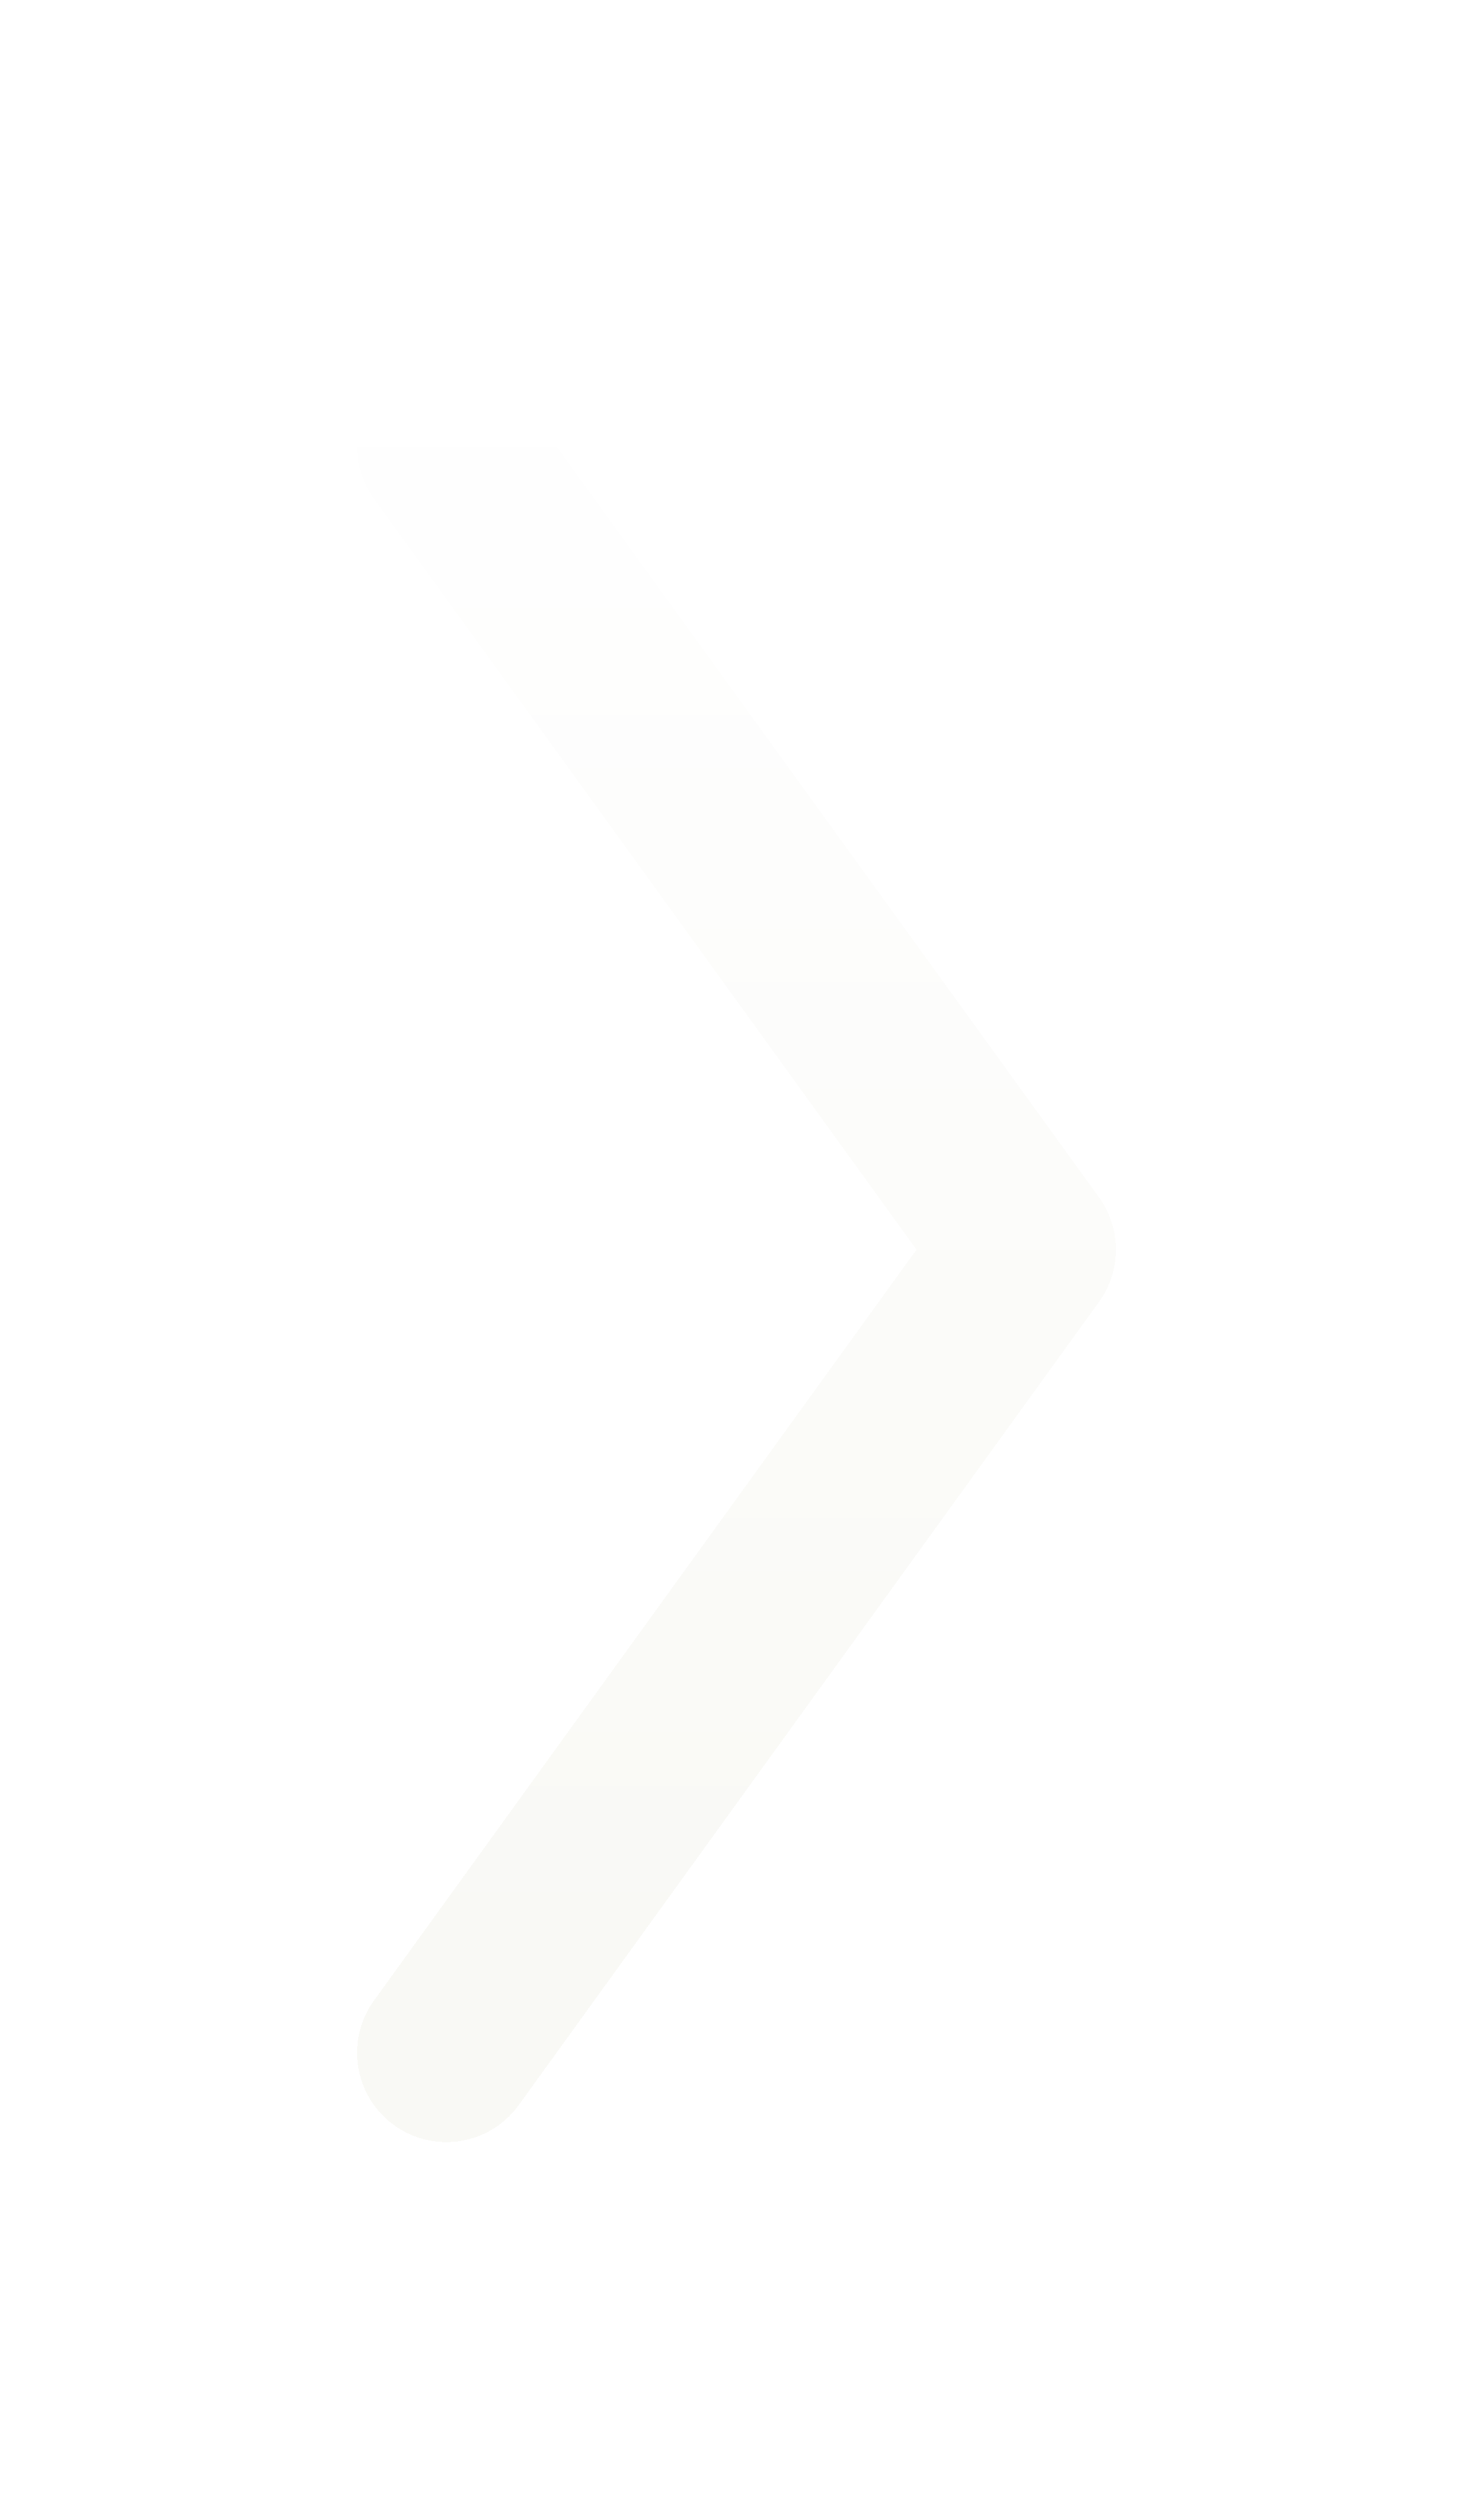 <svg width="33" height="56" viewBox="0 0 33 56" fill="none" xmlns="http://www.w3.org/2000/svg">
<g filter="url(#filter0_d_156_10491)">
<path d="M10 44.978L23 26.989L10 9" stroke="url(#paint0_linear_156_10491)" stroke-opacity="0.5" stroke-width="4" stroke-linecap="round" stroke-linejoin="round" shape-rendering="crispEdges"/>
</g>
<defs>
<filter id="filter0_d_156_10491" x="-0" y="0" width="33" height="55.977" filterUnits="userSpaceOnUse" color-interpolation-filters="sRGB">
<feFlood flood-opacity="0" result="BackgroundImageFix"/>
<feColorMatrix in="SourceAlpha" type="matrix" values="0 0 0 0 0 0 0 0 0 0 0 0 0 0 0 0 0 0 127 0" result="hardAlpha"/>
<feOffset dy="1"/>
<feGaussianBlur stdDeviation="4"/>
<feComposite in2="hardAlpha" operator="out"/>
<feColorMatrix type="matrix" values="0 0 0 0 0 0 0 0 0 0 0 0 0 0 0 0 0 0 0.17 0"/>
<feBlend mode="normal" in2="BackgroundImageFix" result="effect1_dropShadow_156_10491"/>
<feBlend mode="normal" in="SourceGraphic" in2="effect1_dropShadow_156_10491" result="shape"/>
</filter>
<linearGradient id="paint0_linear_156_10491" x1="16.5" y1="9" x2="16.5" y2="44.978" gradientUnits="userSpaceOnUse">
<stop stop-color="white"/>
<stop offset="1" stop-color="#F3F3EB"/>
</linearGradient>
</defs>
</svg>

